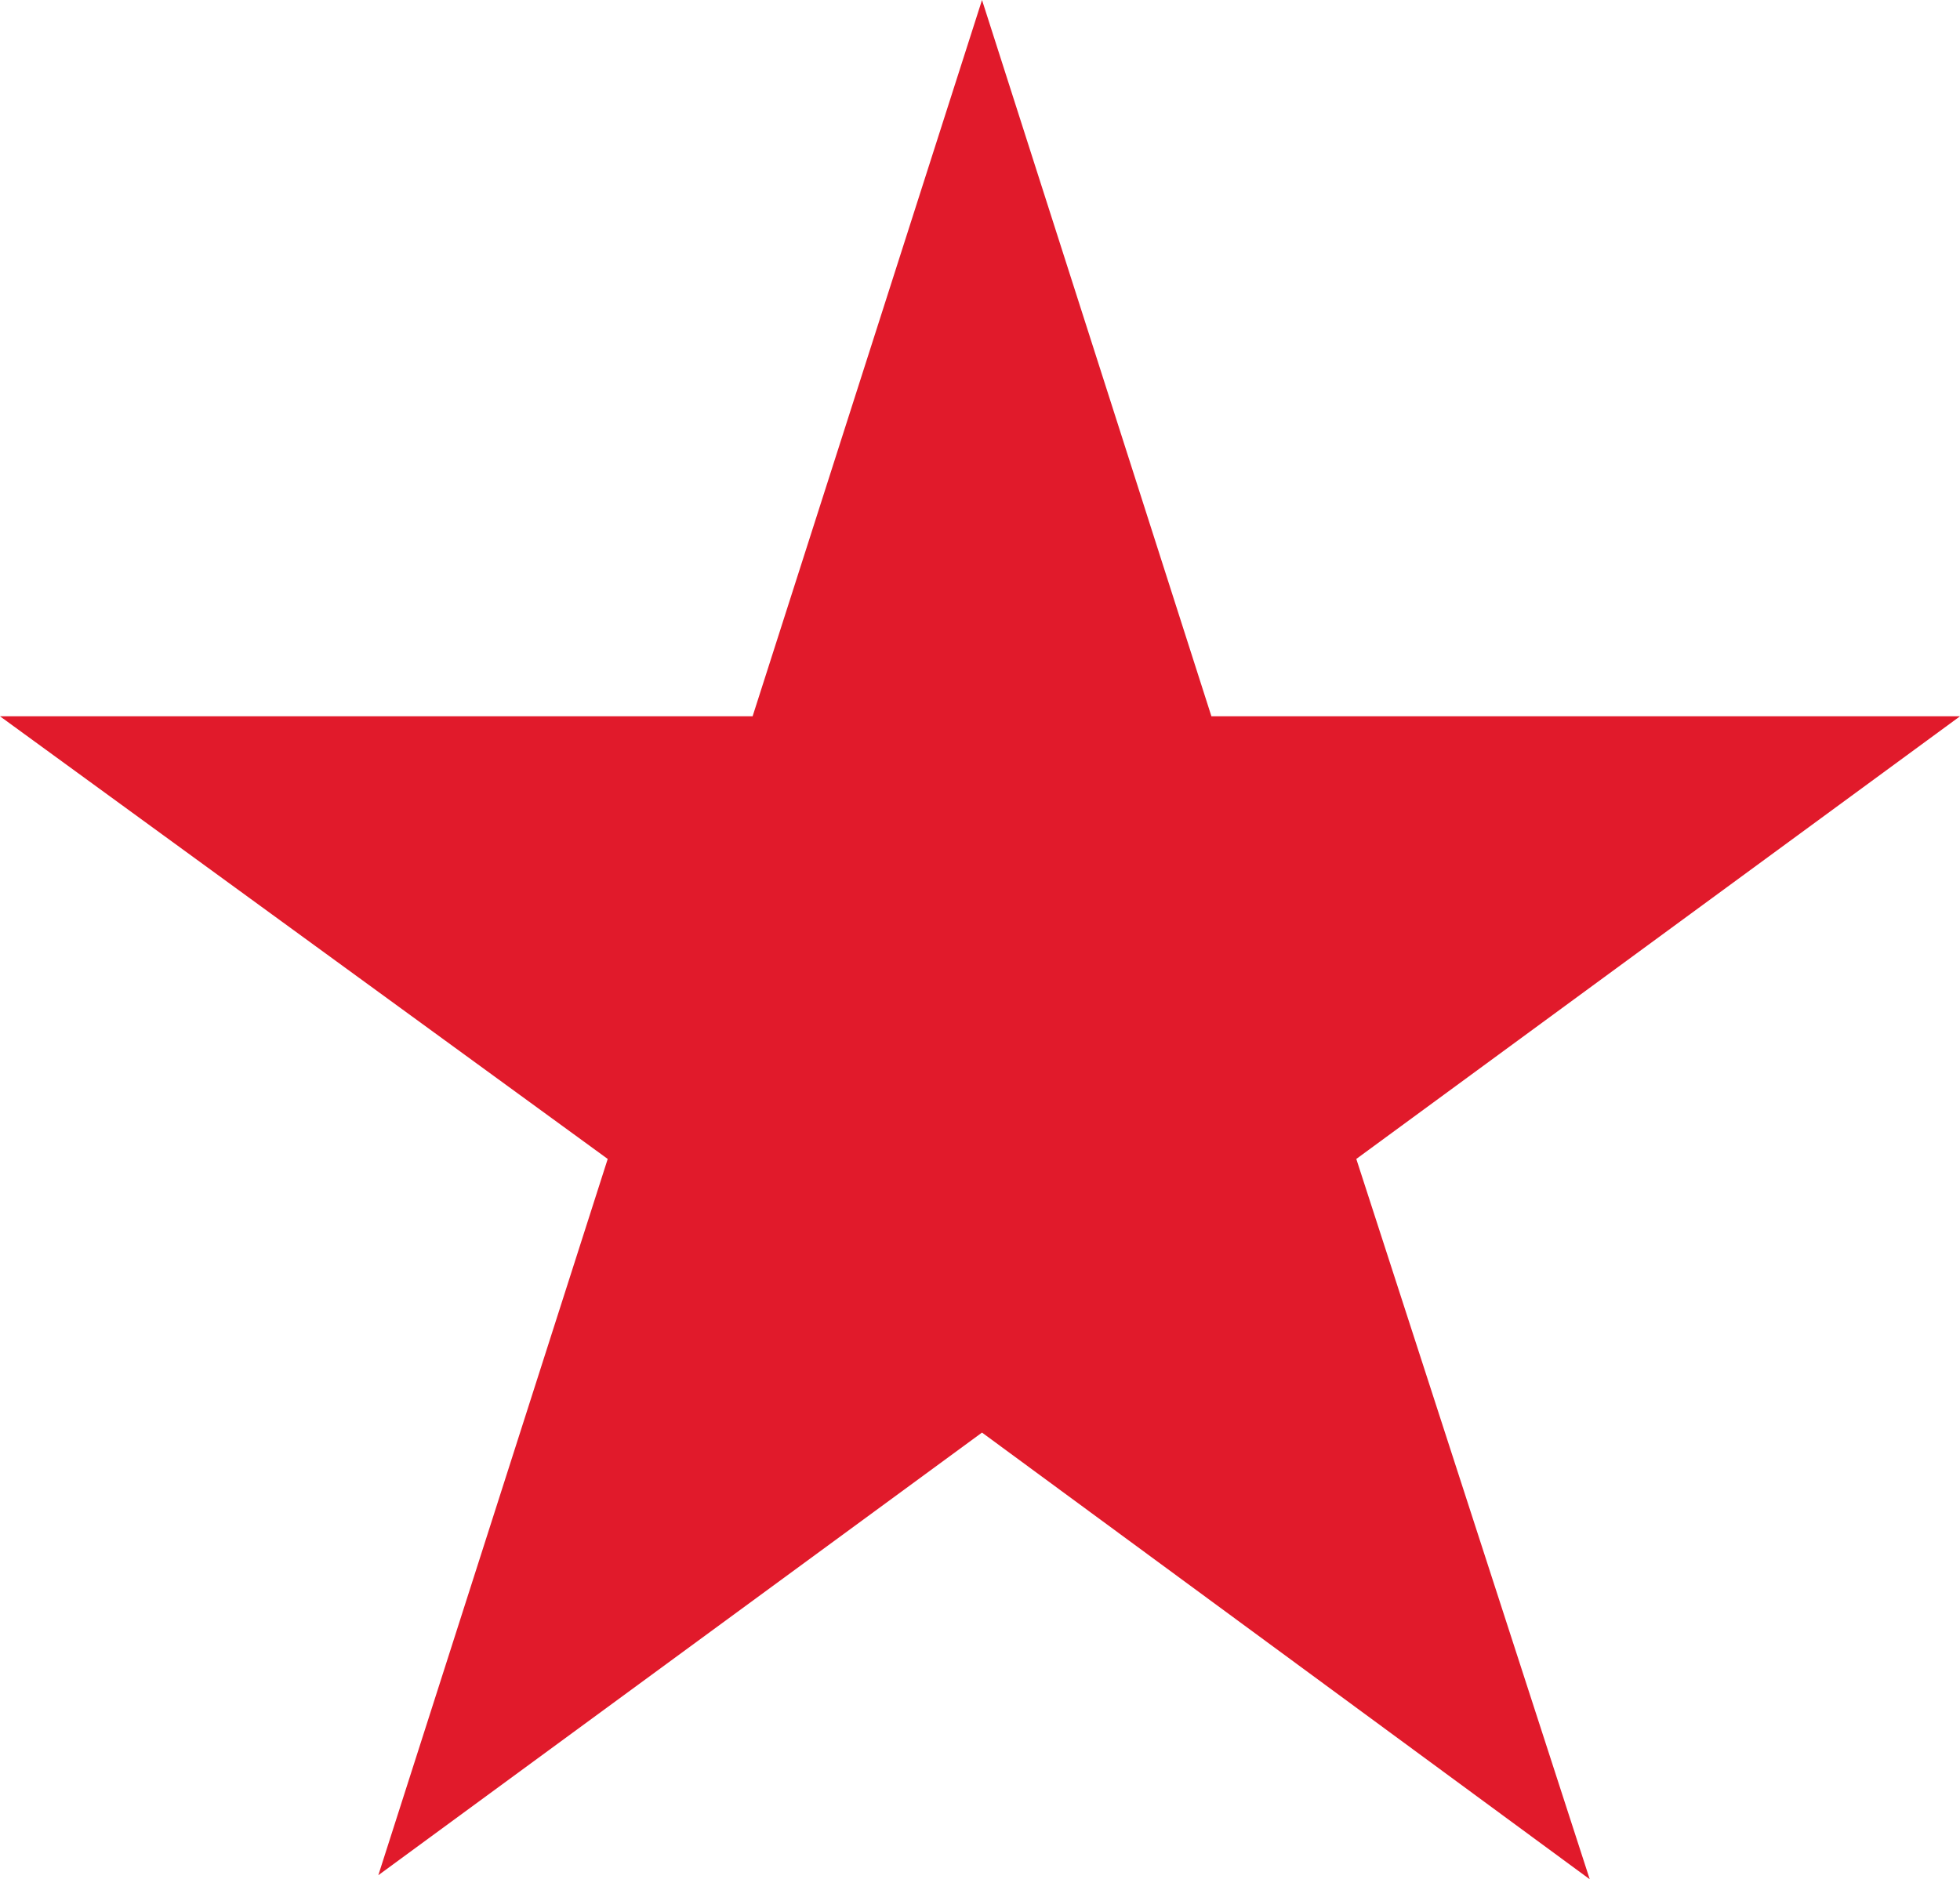 <svg version="1.1" id="Layer_1" xmlns="http://www.w3.org/2000/svg" xmlns:xlink="http://www.w3.org/1999/xlink" x="0px" y="0px" viewBox="0 0 48.7 46.7" style="enable-background:new 0 0 48.7 46.7;" xml:space="preserve">
 <style type="text/css">
  .st0{fill:#E11A2B;}
 </style>
 <g>
  <g>
   <g>
    <path class="st0" d="M24.4,0l-5.7,17.8H0l15.1,11L9.4,46.6l15-11l15.1,11.1l-5.8-17.9l15-11H30.1L24.4,0z">
    </path>
   </g>
  </g>
 </g>
</svg>